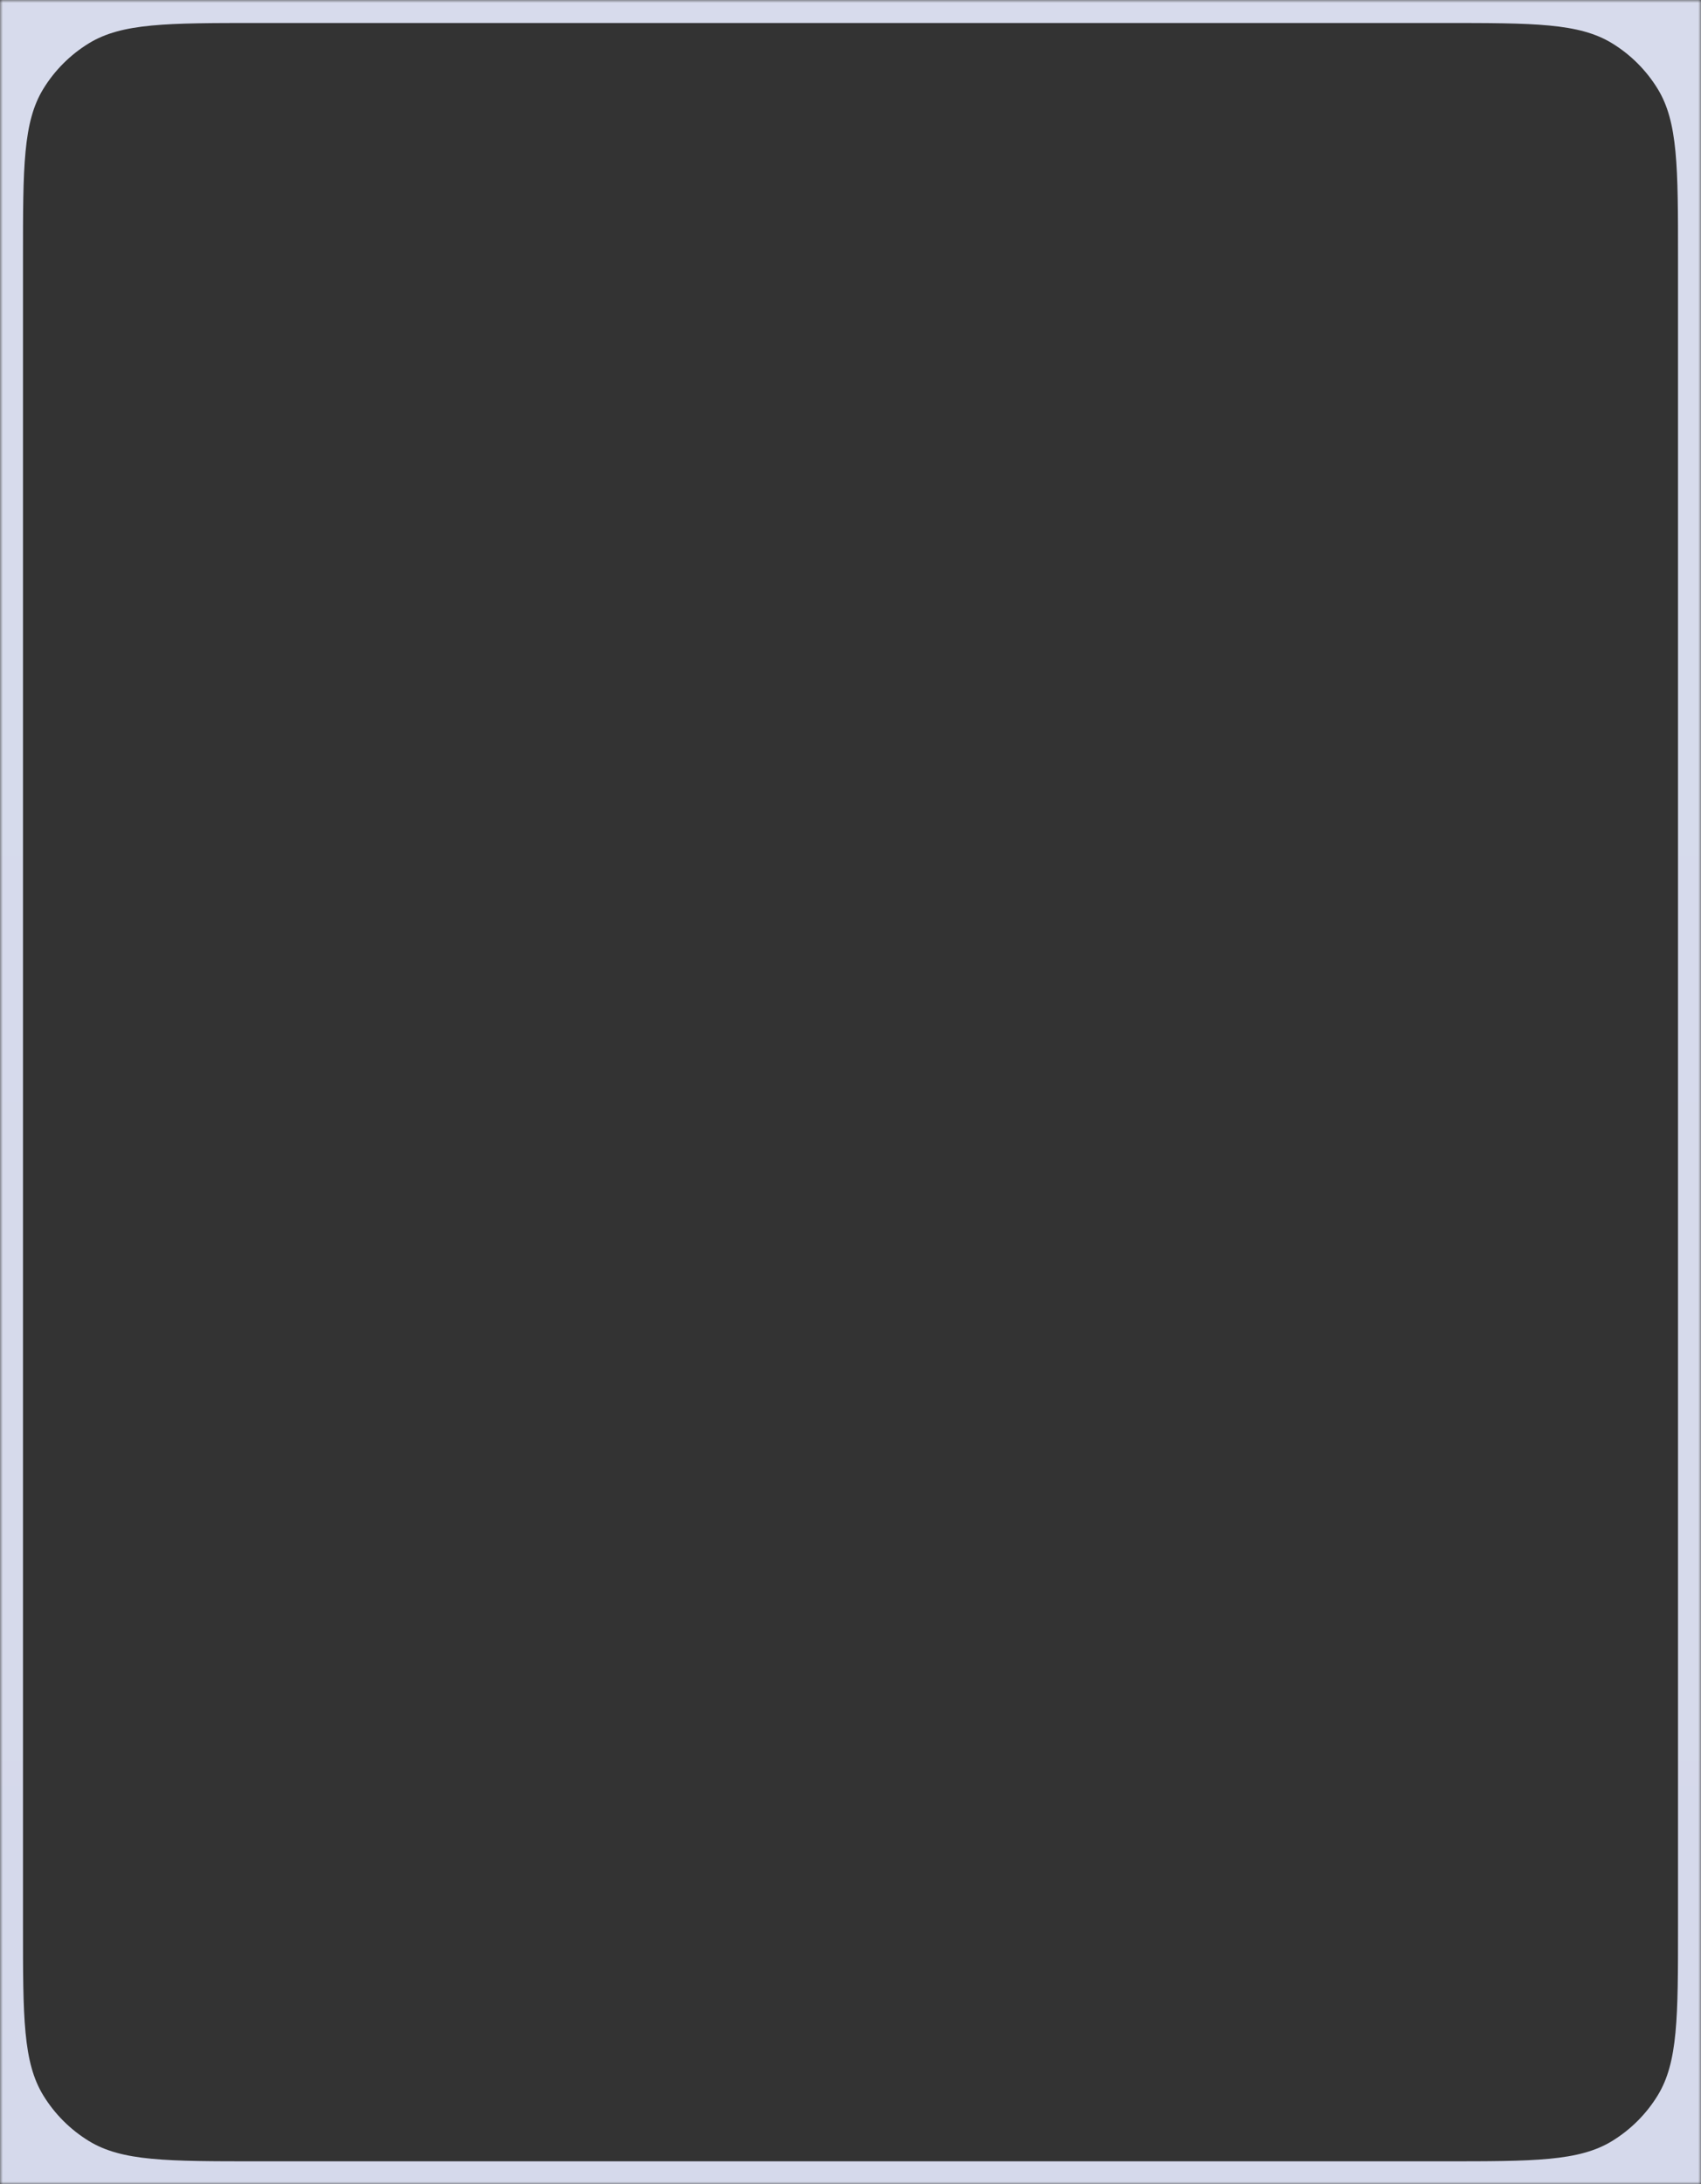 <?xml version="1.0" encoding="UTF-8"?> <svg xmlns="http://www.w3.org/2000/svg" width="296" height="380" viewBox="0 0 296 380" fill="none"><rect x="0" y="0" width="296" height="380" fill="#333333" stroke="none"/> <g clip-path="url(#clip0_2400_2165)"> <mask id="mask0_2400_2165" style="mask-type:luminance" maskUnits="userSpaceOnUse" x="0" y="0" width="296" height="380"> <path d="M296 0H0V380H296V0Z" fill="white"></path> </mask> <g mask="url(#mask0_2400_2165)"> <path fill-rule="evenodd" clip-rule="evenodd" d="M-295.579 -2592.67C-300 -2585.46 -300 -2575.64 -300 -2556V964C-300 983.641 -300 993.461 -295.579 1000.68C-293.106 1004.71 -289.712 1008.11 -285.675 1010.58C-278.461 1015 -268.641 1015 -249 1015H249C268.641 1015 278.461 1015 285.675 1010.58C289.712 1008.11 293.106 1004.71 295.579 1000.68C300 993.461 300 983.641 300 964V-2556C300 -2575.64 300 -2585.46 295.579 -2592.67C293.106 -2596.71 289.712 -2600.11 285.675 -2602.58C278.461 -2607 268.641 -2607 249 -2607H-249C-268.641 -2607 -278.461 -2607 -285.675 -2602.58C-289.712 -2600.11 -293.106 -2596.71 -295.579 -2592.67ZM7.537 15.46C4 21.231 4 29.088 4 44.8V335.2C4 350.913 4 358.769 7.537 364.54C9.516 367.769 12.231 370.484 15.46 372.463C21.231 376 29.087 376 44.8 376H251.2C266.912 376 274.769 376 280.54 372.463C283.769 370.484 286.484 367.769 288.463 364.54C292 358.769 292 350.912 292 335.2V44.8C292 29.088 292 21.231 288.463 15.46C286.484 12.231 283.769 9.516 280.54 7.537C274.769 4 266.912 4 251.2 4H44.8C29.087 4 21.231 4 15.46 7.537C12.231 9.516 9.516 12.231 7.537 15.46Z" fill="url(#paint0_linear_2400_2165)"></path> </g> </g> <defs> <linearGradient id="paint0_linear_2400_2165" x1="-5.3972e-05" y1="-2607" x2="-5.3972e-05" y2="1015" gradientUnits="userSpaceOnUse"> <stop stop-color="#E4ECF4"></stop> <stop offset="1" stop-color="#D2D5E9"></stop> </linearGradient> <clipPath id="clip0_2400_2165"> <rect width="296" height="380" fill="white"></rect> </clipPath> </defs> </svg> 